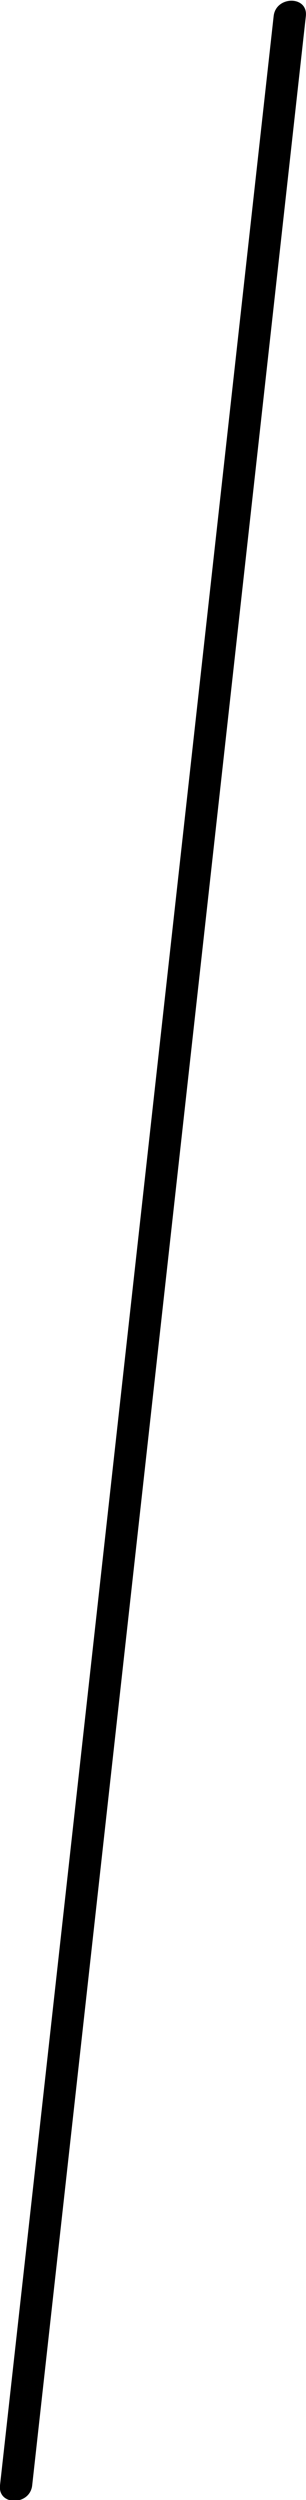 <svg xmlns="http://www.w3.org/2000/svg" viewBox="0 0 19.01 154.91"><title>line</title><g id="Ebene_2" data-name="Ebene 2"><g id="Ebene_1-2" data-name="Ebene 1"><line x1="18.01" y1="0.95" x2="1.01" y2="153.95"/><path d="M17,1,2.13,134.87,0,154c-.14,1.28,1.86,1.27,2,0L16.89,20,19,1c.14-1.28-1.86-1.27-2,0Z"/></g></g></svg>